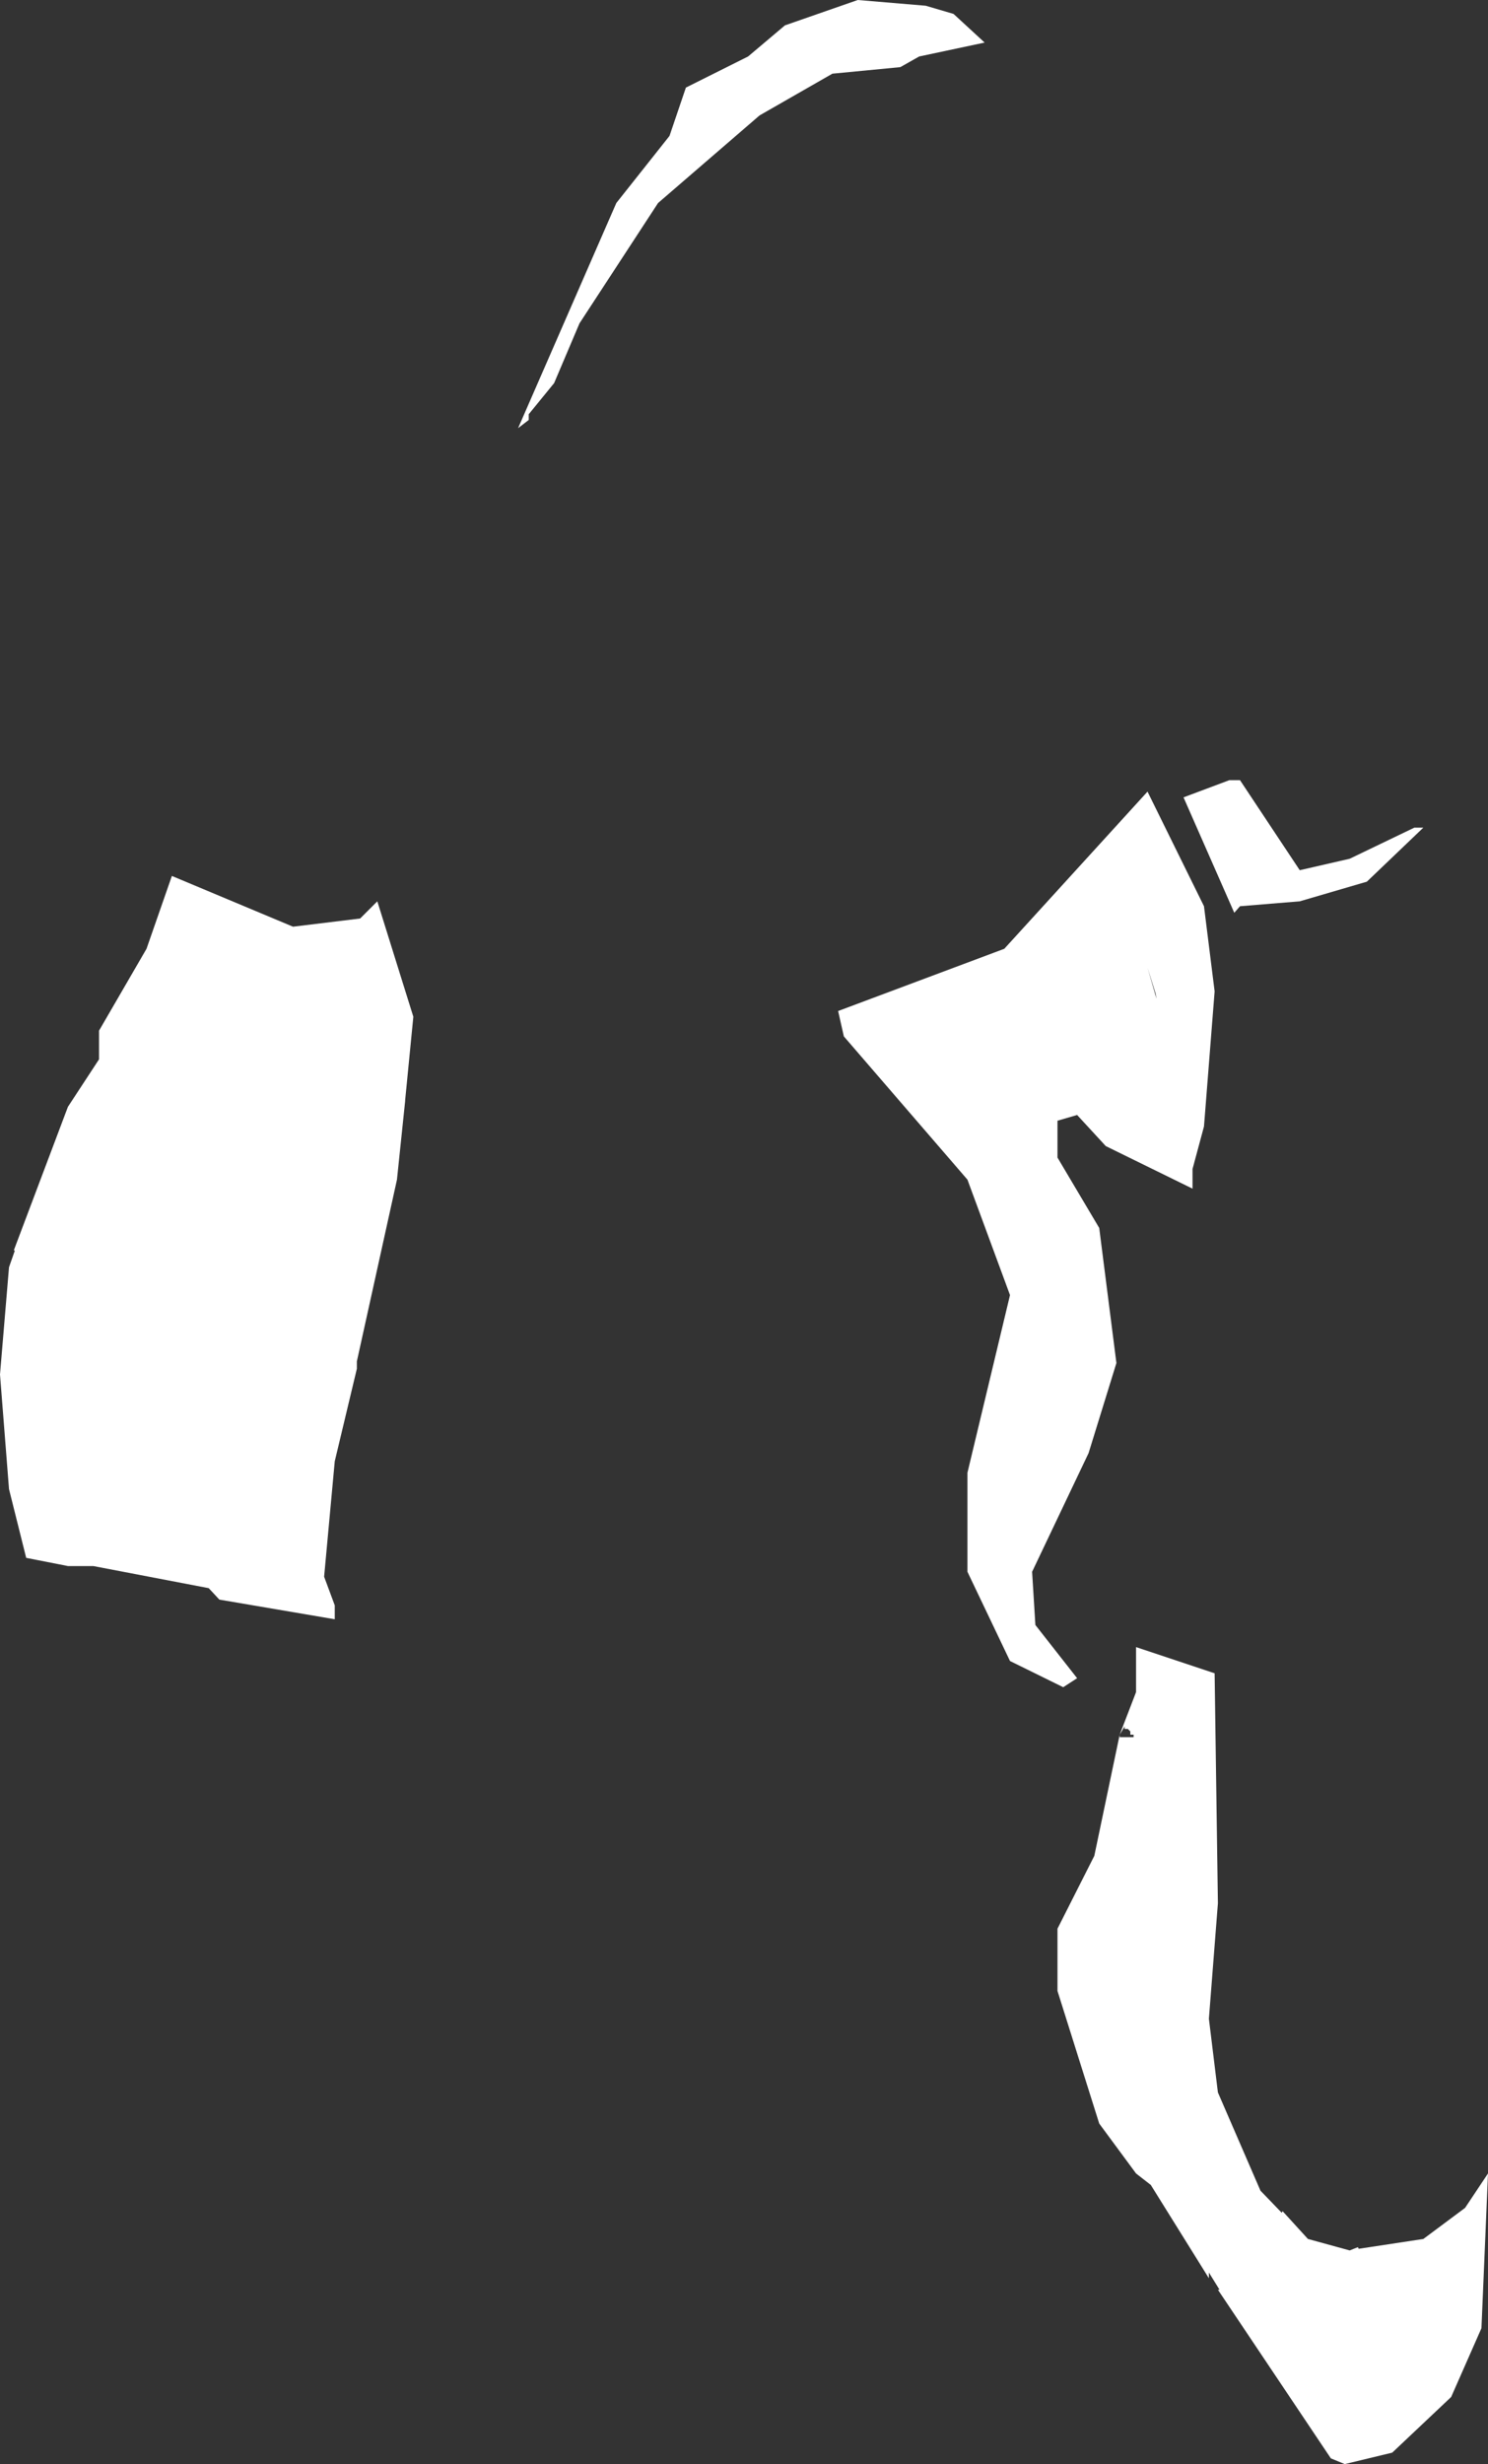 <?xml version="1.0" encoding="UTF-8" standalone="no"?>
<svg xmlns:xlink="http://www.w3.org/1999/xlink" height="150.5px" width="90.9px" xmlns="http://www.w3.org/2000/svg">
  <rect width="100%" height="100%" fill="#333333" stroke="none"/>
  <g transform="matrix(1.0, 0.0, 0.0, 1.0, 0.0, 0.0)">
    <path d="M47.95 1.55 L52.4 0.0 56.55 0.35 58.25 0.85 60.15 2.6 56.15 3.45 55.0 4.1 50.85 4.5 46.4 7.05 40.2 12.4 35.4 19.75 33.85 23.4 32.3 25.3 32.3 25.65 31.65 26.15 37.65 12.4 40.9 8.3 41.9 5.35 45.7 3.45 47.95 1.55 M51.2 61.75 L61.35 57.95 70.1 48.35 73.55 55.35 74.2 60.55 73.55 68.8 72.85 71.4 72.85 72.6 67.55 70.0 65.8 68.1 64.6 68.45 64.6 70.7 67.15 75.0 68.2 83.25 66.5 88.75 63.05 96.0 63.25 99.25 65.8 102.5 64.95 103.05 61.7 101.45 59.1 96.0 59.1 89.95 61.7 79.1 59.1 72.05 51.55 63.3 51.2 61.75 M86.4 50.55 L86.95 50.55 83.5 53.85 79.4 55.05 75.75 55.35 75.4 55.75 72.3 48.7 75.1 47.65 75.75 47.65 79.4 53.15 82.45 52.45 86.4 50.55 M70.65 61.0 L70.6 60.7 70.1 59.1 70.65 61.0 M6.05 62.95 L8.95 57.95 10.5 53.5 17.9 56.6 22.0 56.1 23.05 55.05 25.25 62.1 24.75 67.2 24.75 67.25 24.25 72.05 21.8 83.15 21.8 83.6 20.45 89.25 19.8 96.3 20.45 98.05 20.45 98.9 13.4 97.7 12.75 97.0 5.7 95.65 4.15 95.65 1.6 95.15 0.55 90.95 0.0 83.95 0.55 77.4 0.9 76.4 0.85 76.35 4.15 67.6 6.05 64.7 6.05 62.95 M74.4 116.25 L73.85 123.3 74.4 127.8 77.0 133.8 78.3 135.15 78.35 135.05 79.9 136.75 82.45 137.45 82.95 137.25 83.0 137.35 86.95 136.75 89.5 134.85 90.9 132.75 90.5 142.2 88.65 146.4 85.05 149.8 82.15 150.5 81.3 150.15 74.4 139.85 74.5 139.85 73.85 138.8 73.85 139.15 70.3 133.45 69.4 132.75 67.15 129.7 64.6 121.6 64.6 117.8 66.85 113.35 68.4 105.95 69.4 103.35 69.4 100.6 74.2 102.2 74.4 116.25 M68.7 105.6 L68.7 105.45 68.4 105.95 68.4 106.1 69.25 106.1 69.25 105.95 69.05 105.95 69.05 105.75 68.9 105.6 68.7 105.6" fill="#ffffff" fill-rule="evenodd" stroke="none"/>
  </g>
</svg>
